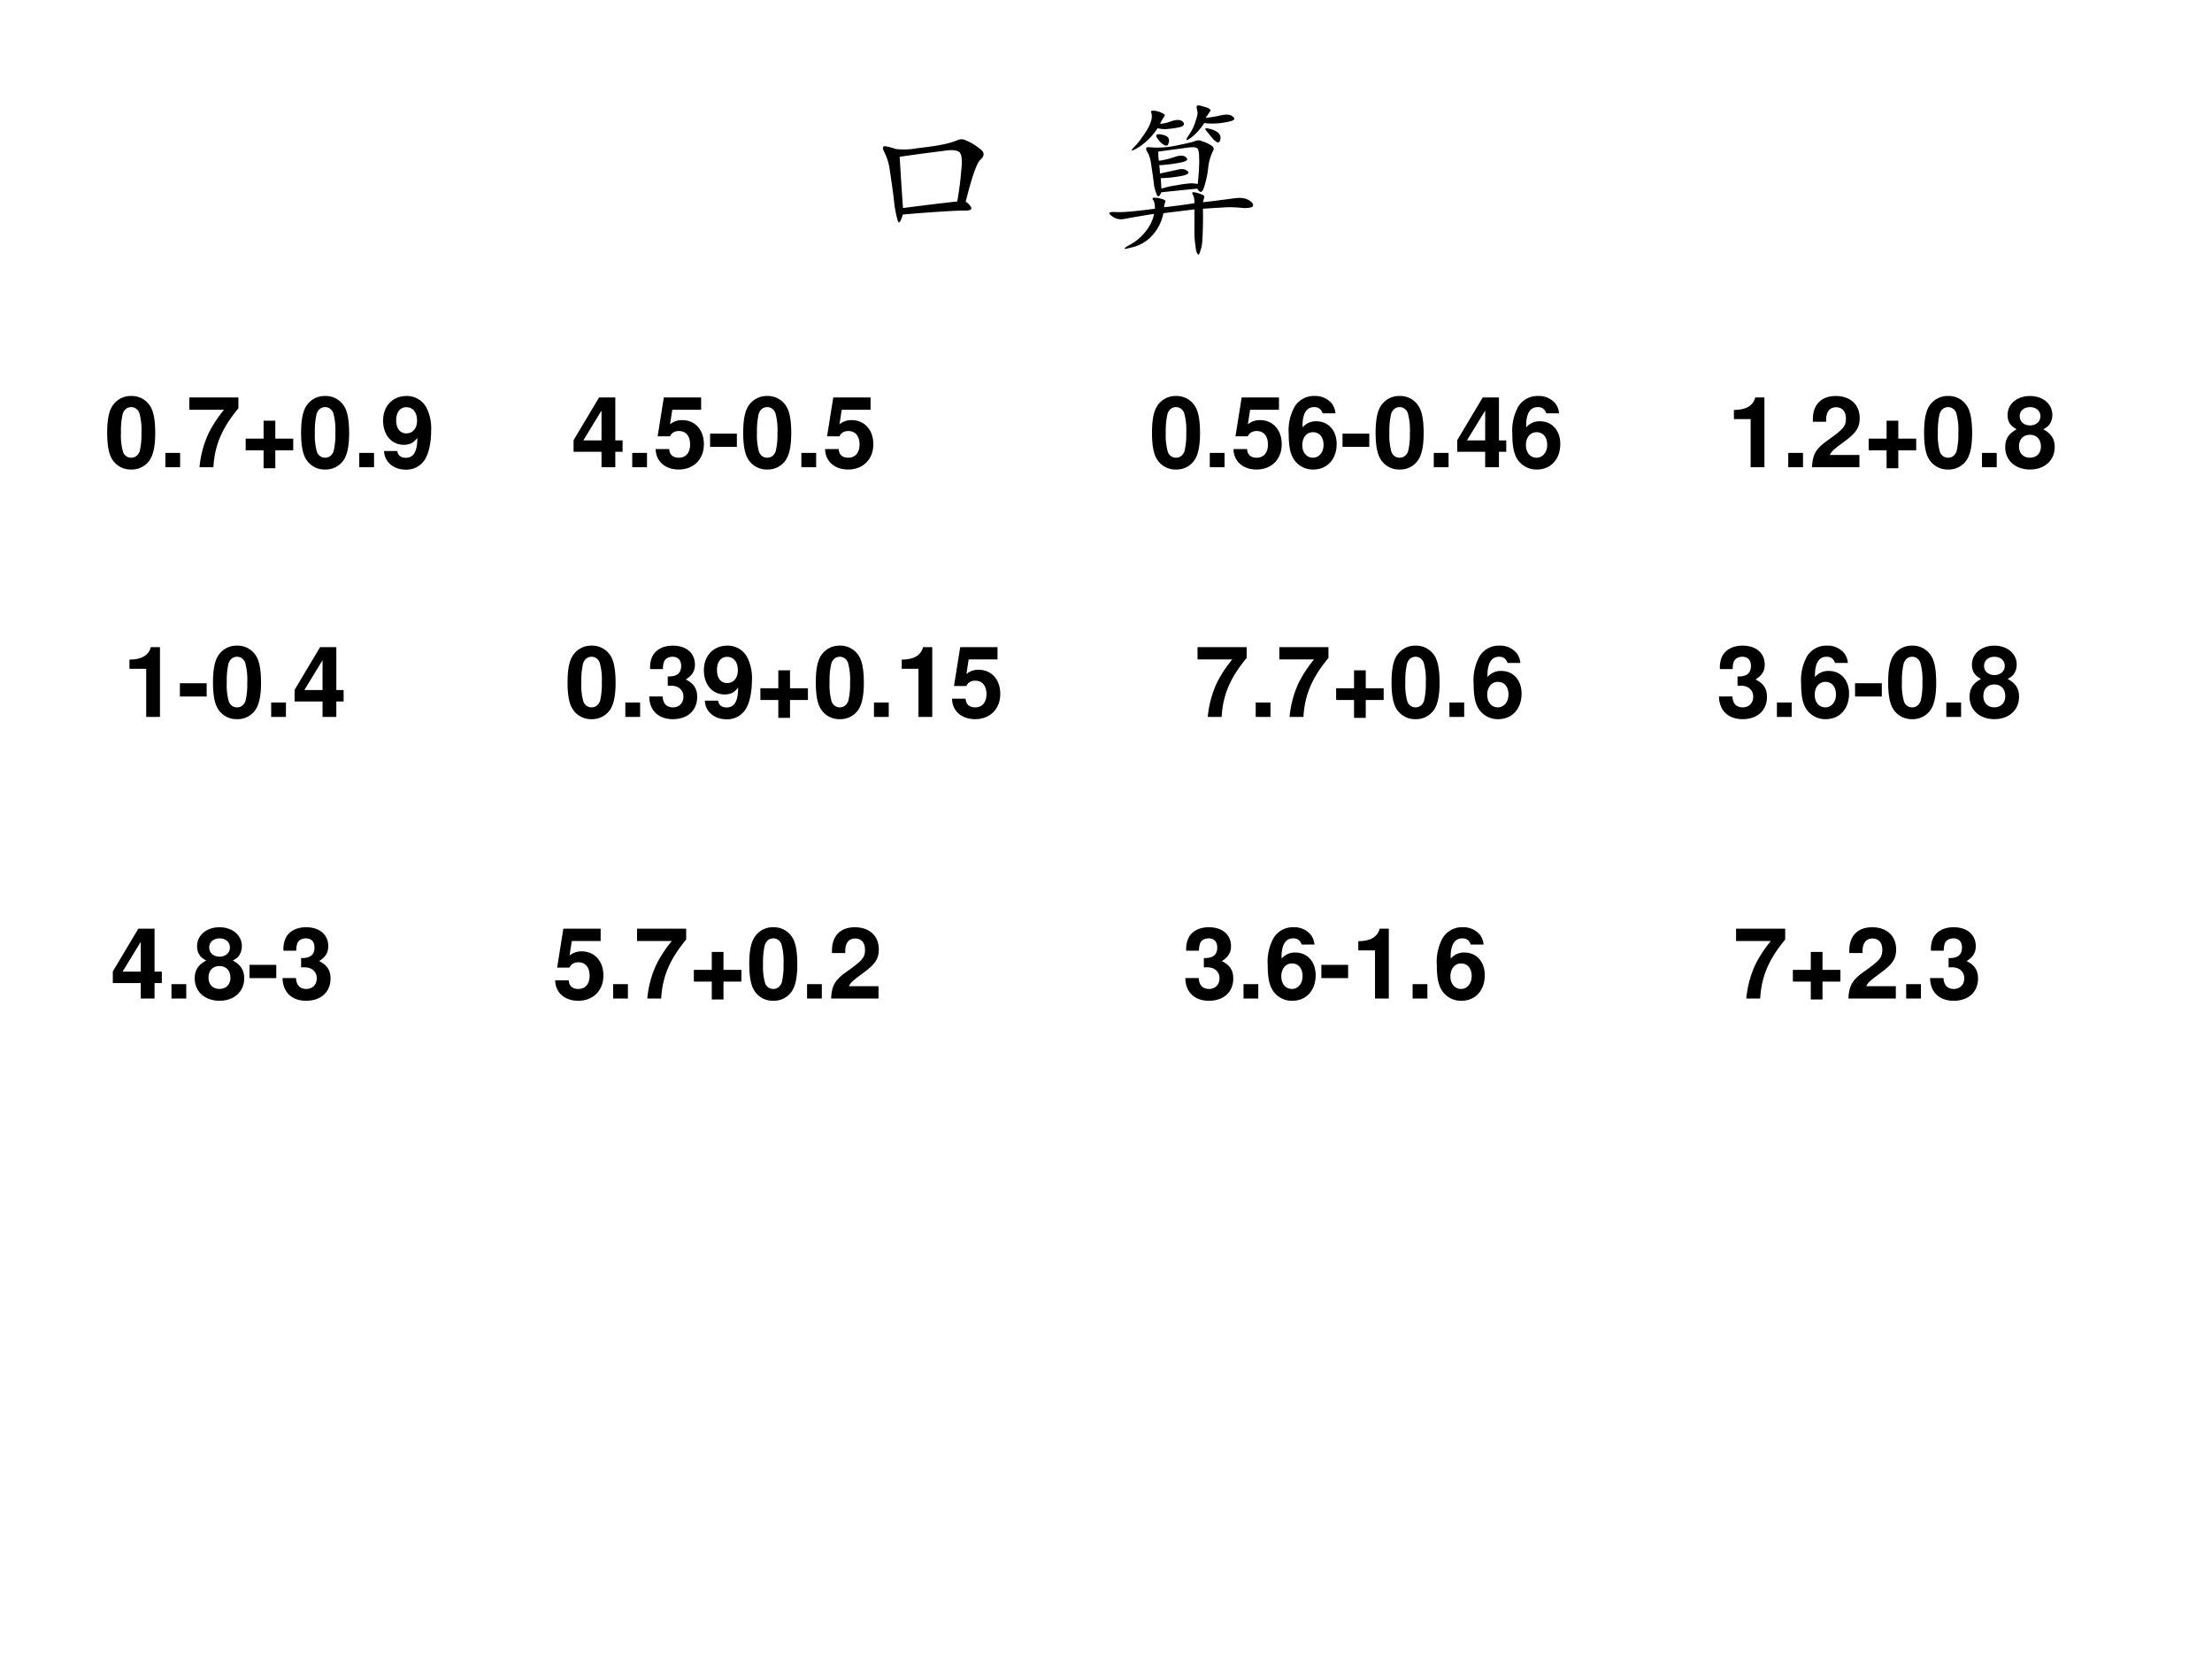 <svg xmlns="http://www.w3.org/2000/svg" xmlns:xlink="http://www.w3.org/1999/xlink" width="960" height="720" viewBox="0 0 720 540"><rect x="0" y="0" width="720" height="540" fill="#808080" stroke="none"/><g data-name="P"><clipPath id="a"><path fill-rule="evenodd" d="M0 540h720V0H0Z"/></clipPath><g clip-path="url(#a)"><path fill="#fff" fill-rule="evenodd" d="M0 540h720V0H0Z"/></g></g><g data-name="P"><symbol id="b"><path d="M-2147483500-2147483500Z"/></symbol><use xlink:href="#b" transform="matrix(39.984 0 0 -39.984 85864980000 -85864980000)"/></g><g data-name="P"><symbol id="c"><path d="M.505.135C.55.1.55.081.505.081S.402.078.33.073C.257.068.19.063.126.057.113.013.103 0 .096.018a.68.68 0 0 0-.024.13 4.73 4.73 0 0 1-.024.171.33.33 0 0 1-.035.117C0 .462.005.473.029.467A.37.37 0 0 0 .083.452a.415.415 0 0 1 .125.004c.068.008.12.015.157.023A.47.47 0 0 1 .45.503c.02.01.04.01.058 0A.339.339 0 0 0 .587.456C.618.435.621.413.595.389.572.37.542.284.505.135M.126.096c.076.01.185.024.328.04.01.057.019.12.024.187C.486.39.48.428.462.436.447.446.415.448.368.44A10.194 10.194 0 0 1 .107.405a28.4 28.4 0 0 1 .02-.309Z"/></symbol><use xlink:href="#c" transform="matrix(54.024 0 0 -54.024 287.06 72.915)"/></g><use xlink:href="#b" data-name="P" transform="matrix(54.024 0 0 -54.024 116015648000 -116015648000)"/><g data-name="P"><symbol id="d"><path d="M.54.402A55.124 55.124 0 0 1 .323.38C.314.355.304.35.297.363A.37.37 0 0 0 .28.418a1.803 1.803 0 0 1-.015.11C.26.576.25.608.238.624.228.643.23.652.246.652a.529.529 0 0 1 .16.008C.471.673.51.682.523.687a.05.05 0 0 0 .047 0A.18.18 0 0 0 .621.664C.64.654.643.641.633.625A.303.303 0 0 1 .605.52.559.559 0 0 0 .578.402C.568.376.555.376.54.402M.523.312C.523.34.52.357.512.367.507.377.51.382.523.38A.207.207 0 0 0 .566.367C.58.362.585.357.582.352A.234.234 0 0 0 .574.32C.665.33.73.34.766.344.802.349.83.345.852.332.872.319.88.307.875.297.872.289.855.285.82.285.79.288.76.29.734.29.711.29.658.286.574.281A2.27 2.27 0 0 0 .57.082.186.186 0 0 0 .56.032C.553.007.549 0 .543.007.538.013.533.025.531.043a.94.94 0 0 0-.008.074v.16L.336.254a.276.276 0 0 0-.07-.137.232.232 0 0 0-.125-.07C.094.034.089.037.125.059c.04.02.072.046.098.078A.249.249 0 0 1 .28.25 6.94 6.94 0 0 1 .098.219a.088.088 0 0 0-.075.02C0 .256.008.263.047.261c.039-.003.118.004.238.02 0 .025-.004.044-.012.054-.005.01 0 .014.012.012.016 0 .03-.003.043-.008C.344.335.35.33.348.324A.143.143 0 0 1 .34.29c.05.005.11.013.183.024M.31.57a.488.488 0 0 1 .097.024C.437.604.46.603.473.59.488.577.477.566.438.559A.91.91 0 0 0 .311.543a.36.36 0 0 0 .004-.05l.106.023C.448.523.467.52.48.508.496.498.487.488.453.48A.775.775 0 0 0 .32.465L.324.402a.562.562 0 0 0 .09.02A.8.8 0 0 0 .5.434.263.263 0 0 0 .543.43c.008.078.01.133.008.164 0 .031-.005.05-.016.054C.525.654.497.652.453.645a13.66 13.66 0 0 1-.148-.02C.305.599.306.581.309.57m.007.223c.019 0 .042.005.07.016.032.01.054.009.067-.004C.466.792.461.78.437.773a.494.494 0 0 0-.07-.011.179.179 0 0 0-.066.004.391.391 0 0 0-.113-.114C.145.626.135.625.155.648a.385.385 0 0 1 .055.067.41.41 0 0 1 .039.062C.26.801.266.82.266.832a.081.081 0 0 1-.004.031c-.003.008.005.01.023.008A.124.124 0 0 0 .332.855C.345.85.348.844.34.835A.459.459 0 0 1 .316.794M.59.828c.028.003.06.008.094.016.036.008.06.004.074-.012C.773.819.757.809.707.801A.415.415 0 0 0 .582.797.342.342 0 0 0 .5.707C.471.687.467.691.488.723c.021.03.035.06.043.09C.541.84.544.86.54.87a.115.115 0 0 0-.004.027C.538.906.553.905.582.895.613.887.625.878.617.867L.59.828M.64.695.595.75C.58.768.592.77.629.758.668.745.685.725.679.699.675.676.662.674.642.695M.32.68C.296.706.288.72.296.727.305.732.32.73.344.723.367.715.375.699.367.676.362.655.347.656.32.68Z"/></symbol><use xlink:href="#d" transform="matrix(54.024 0 0 -54.024 360.533 83.115)"/></g><use xlink:href="#b" data-name="P" transform="matrix(54.024 0 0 -54.024 116015648000 -116015648000)"/><g data-name="P"><symbol id="e"><path d="M.244.747A.22.22 0 0 1 .06.656C.019.601 0 .511 0 .373 0 .247.016.159.05.105A.22.22 0 0 1 .244 0a.22.22 0 0 1 .184.09c.04.055.06.146.06.279 0 .13-.016.218-.05.273a.22.22 0 0 1-.194.105m0-.113C.28.634.309.614.326.577A.635.635 0 0 0 .348.372.717.717 0 0 0 .33.185C.314.143.284.12.244.12.207.12.179.139.162.175A.604.604 0 0 0 .14.374a.75.75 0 0 0 .018.193C.173.61.204.634.244.634Z"/></symbol><symbol id="f"><path d="M.15.146H0V0h.15v.146Z"/></symbol><symbol id="g"><path d="M.499.709H0V.584h.353A1.262 1.262 0 0 1 .197.347 1.04 1.04 0 0 1 .104 0h.141c.013.224.086.396.254.599v.11Z"/></symbol><symbol id="h"><path d="M.483.301H.301v.182H.182V.301H0V.182h.182V0h.119v.182h.182v.119Z"/></symbol><symbol id="i"><path d="M.01.189C.013.08.105 0 .227 0a.22.22 0 0 1 .202.11c.037.063.059.17.059.284a.464.464 0 0 1-.049.238.224.224 0 0 1-.2.116C.097.748 0 .646 0 .498 0 .352.086.252.212.252c.036 0 .07.01.092.026a.248.248 0 0 1 .044.044C.348.185.31.12.231.12.181.12.148.147.145.189H.01m.225.445c.068 0 .11-.052.11-.136C.345.42.302.368.237.368.173.368.133.418.133.5s.039.134.102.134Z"/></symbol><symbol id="j"><path d="M-2147483500-2147483500Z"/></symbol><symbol id="k"><path d="M.498.273H.424v.436H.259L0 .275V.157h.284V0h.14v.157h.074v.116m-.214 0H.099l.185.303V.273Z"/></symbol><symbol id="l"><path d="M.462.732H.083L.02.337h.126c.015.035.047.054.09.054C.307.391.35.34.35.254.35.171.307.12.236.12.175.12.141.151.138.208H0C.002.084.096 0 .234 0 .386 0 .49.104.49.257.49.403.4.502.269.502A.187.187 0 0 1 .146.459l.023.148h.293v.125Z"/></symbol><use xlink:href="#e" transform="matrix(32.04 0 0 -32.04 34.89 152.827)"/><use xlink:href="#f" transform="matrix(32.04 0 0 -32.04 53.825 152.09)"/><use xlink:href="#g" transform="matrix(32.04 0 0 -32.04 61.61 152.09)"/><use xlink:href="#h" transform="matrix(32.04 0 0 -32.04 79.97 152.41)"/><use xlink:href="#e" transform="matrix(32.04 0 0 -32.04 98.008 152.827)"/><use xlink:href="#f" transform="matrix(32.04 0 0 -32.04 116.944 152.09)"/><use xlink:href="#i" transform="matrix(32.04 0 0 -32.04 124.697 152.859)"/><use xlink:href="#j" transform="matrix(32.04 0 0 -32.04 68805370000 -68805370000)"/><use xlink:href="#j" transform="matrix(32.04 0 0 -32.04 68805370000 -68805370000)"/><use xlink:href="#j" transform="matrix(32.04 0 0 -32.04 68805370000 -68805370000)"/><use xlink:href="#j" transform="matrix(32.04 0 0 -32.04 68805370000 -68805370000)"/><use xlink:href="#j" transform="matrix(32.04 0 0 -32.04 68805370000 -68805370000)"/><use xlink:href="#k" transform="matrix(32.04 0 0 -32.04 186.695 152.09)"/><use xlink:href="#f" transform="matrix(32.04 0 0 -32.04 205.79 152.09)"/><use xlink:href="#l" transform="matrix(32.04 0 0 -32.04 213.416 152.827)"/><symbol id="m"><path d="M.272.135H0V0h.272v.135Z"/></symbol><use xlink:href="#m" transform="matrix(32.04 0 0 -32.04 231.133 145.458)"/><symbol id="n"><path d="M.475.571a.2.2 0 0 1-.034.095.216.216 0 0 1-.179.081.228.228 0 0 1-.203-.11A.5.5 0 0 1 0 .36C0 .238.015.162.051.105A.23.23 0 0 1 .25 0c.141 0 .237.105.237.26 0 .136-.084.23-.206.23A.175.175 0 0 1 .14.427l.001.015a.32.32 0 0 0 .015.114c.019.052.053.078.102.078.045 0 .069-.018.087-.063h.13M.246.379C.312.379.354.329.354.25.354.175.308.12.246.12.182.12.138.172.138.248c0 .077.044.131.108.131Z"/></symbol><use xlink:href="#e" transform="matrix(32.04 0 0 -32.04 241.91 152.827)"/><use xlink:href="#f" transform="matrix(32.04 0 0 -32.04 260.845 152.09)"/><use xlink:href="#l" transform="matrix(32.04 0 0 -32.04 268.566 152.827)"/><use xlink:href="#j" transform="matrix(32.04 0 0 -32.04 68805370000 -68805370000)"/><use xlink:href="#j" transform="matrix(32.04 0 0 -32.04 68805370000 -68805370000)"/><use xlink:href="#j" transform="matrix(32.04 0 0 -32.04 68805370000 -68805370000)"/><use xlink:href="#j" transform="matrix(32.04 0 0 -32.04 68805370000 -68805370000)"/><use xlink:href="#j" transform="matrix(32.04 0 0 -32.04 68805370000 -68805370000)"/><use xlink:href="#j" transform="matrix(32.04 0 0 -32.04 68805370000 -68805370000)"/><use xlink:href="#j" transform="matrix(32.04 0 0 -32.04 68805370000 -68805370000)"/><use xlink:href="#j" transform="matrix(32.04 0 0 -32.04 68805370000 -68805370000)"/><use xlink:href="#j" transform="matrix(32.04 0 0 -32.04 68805370000 -68805370000)"/><use xlink:href="#j" transform="matrix(32.04 0 0 -32.04 68805370000 -68805370000)"/><use xlink:href="#e" transform="matrix(32.04 0 0 -32.04 374.971 152.827)"/><use xlink:href="#f" transform="matrix(32.04 0 0 -32.04 393.779 152.09)"/><use xlink:href="#l" transform="matrix(32.04 0 0 -32.04 401.5 152.827)"/><use xlink:href="#n" transform="matrix(32.04 0 0 -32.04 419.475 152.827)"/><use xlink:href="#m" transform="matrix(32.04 0 0 -32.04 436.983 145.458)"/><symbol id="o"><path d="M.17.489V0h.14v.709H.217C.195.625.122.582 0 .582V.489h.17Z"/></symbol><symbol id="p"><path d="M.482.125H.181C.2.163.222.184.326.259c.123.09.159.143.159.24C.485.636.39.724.242.724.095.724.009.637.009.487V.462h.135v.023c0 .079.037.125.101.125.062 0 .1-.043.1-.114C.345.417.321.388.163.276.043.194.006.132 0 0h.482v.125Z"/></symbol><symbol id="q"><path d="M.387.409c.024.013.035.02.046.03.029.027.046.07.046.116 0 .111-.096.192-.227.192C.12.747.024.666.024.554c0-.068.028-.111.092-.145C.034.364 0 .311 0 .227 0 .093.103 0 .252 0 .4 0 .503.093.503.227c0 .084-.034.137-.116.182M.253.634C.315.634.358.596.358.541.358.487.314.448.253.448.19.448.147.486.147.542c0 .054.043.092.106.092M.251.353C.32.353.363.307.363.233.363.165.319.12.251.12S.14.165.14.235c0 .072.043.118.111.118Z"/></symbol><use xlink:href="#e" transform="matrix(32.04 0 0 -32.04 447.76 152.827)"/><use xlink:href="#f" transform="matrix(32.04 0 0 -32.04 466.695 152.09)"/><use xlink:href="#k" transform="matrix(32.04 0 0 -32.04 474.32 152.09)"/><use xlink:href="#n" transform="matrix(32.04 0 0 -32.04 492.263 152.827)"/><use xlink:href="#j" transform="matrix(32.04 0 0 -32.04 68805370000 -68805370000)"/><use xlink:href="#j" transform="matrix(32.04 0 0 -32.04 68805370000 -68805370000)"/><use xlink:href="#j" transform="matrix(32.04 0 0 -32.04 68805370000 -68805370000)"/><use xlink:href="#j" transform="matrix(32.04 0 0 -32.04 68805370000 -68805370000)"/><use xlink:href="#j" transform="matrix(32.04 0 0 -32.04 68805370000 -68805370000)"/><use xlink:href="#j" transform="matrix(32.04 0 0 -32.04 68805370000 -68805370000)"/><use xlink:href="#o" transform="matrix(32.04 0 0 -32.04 564.385 152.09)"/><use xlink:href="#f" transform="matrix(32.04 0 0 -32.04 582.07 152.09)"/><use xlink:href="#p" transform="matrix(32.04 0 0 -32.04 589.792 152.09)"/><use xlink:href="#h" transform="matrix(32.04 0 0 -32.04 608.247 152.41)"/><use xlink:href="#e" transform="matrix(32.04 0 0 -32.04 626.286 152.827)"/><use xlink:href="#f" transform="matrix(32.04 0 0 -32.04 645.125 152.09)"/><use xlink:href="#q" transform="matrix(32.04 0 0 -32.04 652.687 152.827)"/><use xlink:href="#j" transform="matrix(32.04 0 0 -32.04 68805370000 -68805370000)"/></g><g data-name="P"><use xlink:href="#j" transform="matrix(32.04 0 0 -32.04 68805370000 -68805370000)"/><use xlink:href="#o" transform="matrix(32.04 0 0 -32.04 42.139 233.35)"/><use xlink:href="#m" transform="matrix(32.04 0 0 -32.04 58.553 226.718)"/><symbol id="r"><path d="M.188.34C.242.34.245.34.27.333A.105.105 0 0 0 .347.227C.347.164.303.12.242.12.176.12.14.158.136.231H0C.001.089.093 0 .239 0 .39 0 .487.089.487.227.487.31.451.364.371.403c.065.041.093.086.093.151 0 .118-.088.193-.225.193C.136.747.057.702.026.625A.275.275 0 0 1 .009.509h.13A.21.21 0 0 0 .15.584c.013.031.045.05.086.05C.292.634.324.6.324.541.324.469.283.434.2.434H.188V.34Z"/></symbol><use xlink:href="#e" transform="matrix(32.04 0 0 -32.04 69.33 234.087)"/><use xlink:href="#f" transform="matrix(32.04 0 0 -32.04 88.265 233.35)"/><use xlink:href="#k" transform="matrix(32.04 0 0 -32.04 95.89 233.35)"/><use xlink:href="#j" transform="matrix(32.04 0 0 -32.04 68805370000 -68805370000)"/><use xlink:href="#j" transform="matrix(32.04 0 0 -32.04 68805370000 -68805370000)"/><use xlink:href="#j" transform="matrix(32.04 0 0 -32.04 68805370000 -68805370000)"/><use xlink:href="#j" transform="matrix(32.04 0 0 -32.04 68805370000 -68805370000)"/><use xlink:href="#j" transform="matrix(32.04 0 0 -32.04 68805370000 -68805370000)"/><use xlink:href="#j" transform="matrix(32.04 0 0 -32.04 68805370000 -68805370000)"/><use xlink:href="#j" transform="matrix(32.04 0 0 -32.04 68805370000 -68805370000)"/><use xlink:href="#j" transform="matrix(32.04 0 0 -32.04 68805370000 -68805370000)"/><use xlink:href="#e" transform="matrix(32.04 0 0 -32.04 184.737 234.087)"/><use xlink:href="#f" transform="matrix(32.04 0 0 -32.04 203.545 233.35)"/><use xlink:href="#r" transform="matrix(32.04 0 0 -32.04 211.33 234.087)"/><use xlink:href="#i" transform="matrix(32.04 0 0 -32.04 229.113 234.119)"/><use xlink:href="#h" transform="matrix(32.04 0 0 -32.04 247.504 233.67)"/><use xlink:href="#e" transform="matrix(32.04 0 0 -32.04 265.542 234.087)"/><use xlink:href="#f" transform="matrix(32.04 0 0 -32.04 284.478 233.35)"/><use xlink:href="#o" transform="matrix(32.04 0 0 -32.04 293.513 233.35)"/><use xlink:href="#l" transform="matrix(32.04 0 0 -32.04 309.885 234.087)"/><use xlink:href="#j" transform="matrix(32.04 0 0 -32.04 68805370000 -68805370000)"/><use xlink:href="#j" transform="matrix(32.04 0 0 -32.04 68805370000 -68805370000)"/><use xlink:href="#j" transform="matrix(32.04 0 0 -32.04 68805370000 -68805370000)"/><use xlink:href="#j" transform="matrix(32.04 0 0 -32.04 68805370000 -68805370000)"/><use xlink:href="#j" transform="matrix(32.04 0 0 -32.04 68805370000 -68805370000)"/><use xlink:href="#j" transform="matrix(32.04 0 0 -32.04 68805370000 -68805370000)"/><use xlink:href="#j" transform="matrix(32.04 0 0 -32.04 68805370000 -68805370000)"/><use xlink:href="#g" transform="matrix(32.04 0 0 -32.04 389.793 233.35)"/><use xlink:href="#f" transform="matrix(32.04 0 0 -32.04 408.729 233.35)"/><use xlink:href="#g" transform="matrix(32.04 0 0 -32.04 416.419 233.35)"/><use xlink:href="#h" transform="matrix(32.04 0 0 -32.04 434.906 233.67)"/><use xlink:href="#e" transform="matrix(32.04 0 0 -32.04 452.944 234.087)"/><use xlink:href="#f" transform="matrix(32.04 0 0 -32.04 471.784 233.35)"/><use xlink:href="#n" transform="matrix(32.04 0 0 -32.04 479.666 234.087)"/><use xlink:href="#j" transform="matrix(32.04 0 0 -32.04 68805370000 -68805370000)"/><use xlink:href="#j" transform="matrix(32.04 0 0 -32.04 68805370000 -68805370000)"/><use xlink:href="#j" transform="matrix(32.04 0 0 -32.04 68805370000 -68805370000)"/><use xlink:href="#j" transform="matrix(32.04 0 0 -32.04 68805370000 -68805370000)"/><use xlink:href="#j" transform="matrix(32.04 0 0 -32.04 68805370000 -68805370000)"/><use xlink:href="#j" transform="matrix(32.04 0 0 -32.04 68805370000 -68805370000)"/><use xlink:href="#j" transform="matrix(32.04 0 0 -32.04 68805370000 -68805370000)"/><use xlink:href="#r" transform="matrix(32.04 0 0 -32.04 559.541 234.087)"/><use xlink:href="#f" transform="matrix(32.04 0 0 -32.04 578.38 233.35)"/><use xlink:href="#n" transform="matrix(32.04 0 0 -32.04 586.263 234.087)"/><use xlink:href="#m" transform="matrix(32.04 0 0 -32.04 603.813 226.718)"/><use xlink:href="#e" transform="matrix(32.04 0 0 -32.04 614.59 234.087)"/><use xlink:href="#f" transform="matrix(32.04 0 0 -32.04 633.525 233.35)"/><use xlink:href="#q" transform="matrix(32.04 0 0 -32.04 641.086 234.087)"/><use xlink:href="#j" transform="matrix(32.04 0 0 -32.04 68805370000 -68805370000)"/></g><g data-name="P"><use xlink:href="#k" transform="matrix(32.04 0 0 -32.04 36.721 325.01)"/><use xlink:href="#f" transform="matrix(32.04 0 0 -32.04 55.817 325.01)"/><use xlink:href="#q" transform="matrix(32.04 0 0 -32.04 63.378 325.747)"/><use xlink:href="#m" transform="matrix(32.04 0 0 -32.04 81.209 318.378)"/><use xlink:href="#r" transform="matrix(32.04 0 0 -32.04 91.985 325.747)"/><use xlink:href="#j" transform="matrix(32.04 0 0 -32.04 68805370000 -68805370000)"/><use xlink:href="#j" transform="matrix(32.04 0 0 -32.04 68805370000 -68805370000)"/><use xlink:href="#j" transform="matrix(32.04 0 0 -32.04 68805370000 -68805370000)"/><use xlink:href="#j" transform="matrix(32.04 0 0 -32.04 68805370000 -68805370000)"/><use xlink:href="#j" transform="matrix(32.04 0 0 -32.04 68805370000 -68805370000)"/><use xlink:href="#j" transform="matrix(32.04 0 0 -32.04 68805370000 -68805370000)"/><use xlink:href="#j" transform="matrix(32.04 0 0 -32.04 68805370000 -68805370000)"/><use xlink:href="#j" transform="matrix(32.04 0 0 -32.04 68805370000 -68805370000)"/><use xlink:href="#l" transform="matrix(32.04 0 0 -32.04 180.704 325.747)"/><use xlink:href="#f" transform="matrix(32.04 0 0 -32.04 199.576 325.01)"/><use xlink:href="#g" transform="matrix(32.04 0 0 -32.04 207.361 325.01)"/><use xlink:href="#h" transform="matrix(32.04 0 0 -32.04 225.848 325.33)"/><use xlink:href="#e" transform="matrix(32.04 0 0 -32.04 243.887 325.747)"/><use xlink:href="#f" transform="matrix(32.04 0 0 -32.04 262.694 325.01)"/><use xlink:href="#p" transform="matrix(32.04 0 0 -32.04 270.512 325.01)"/><use xlink:href="#j" transform="matrix(32.04 0 0 -32.04 68805370000 -68805370000)"/><use xlink:href="#j" transform="matrix(32.04 0 0 -32.04 68805370000 -68805370000)"/><use xlink:href="#j" transform="matrix(32.04 0 0 -32.04 68805370000 -68805370000)"/><use xlink:href="#j" transform="matrix(32.04 0 0 -32.04 68805370000 -68805370000)"/><use xlink:href="#j" transform="matrix(32.04 0 0 -32.04 68805370000 -68805370000)"/><use xlink:href="#j" transform="matrix(32.04 0 0 -32.04 68805370000 -68805370000)"/><use xlink:href="#j" transform="matrix(32.04 0 0 -32.04 68805370000 -68805370000)"/><use xlink:href="#j" transform="matrix(32.04 0 0 -32.04 68805370000 -68805370000)"/><use xlink:href="#j" transform="matrix(32.04 0 0 -32.04 68805370000 -68805370000)"/><use xlink:href="#j" transform="matrix(32.04 0 0 -32.04 68805370000 -68805370000)"/><use xlink:href="#j" transform="matrix(32.04 0 0 -32.04 68805370000 -68805370000)"/><use xlink:href="#r" transform="matrix(32.04 0 0 -32.04 385.824 325.747)"/><use xlink:href="#f" transform="matrix(32.04 0 0 -32.04 404.76 325.01)"/><use xlink:href="#n" transform="matrix(32.04 0 0 -32.04 412.642 325.747)"/><use xlink:href="#m" transform="matrix(32.04 0 0 -32.04 430.093 318.378)"/><use xlink:href="#o" transform="matrix(32.04 0 0 -32.04 442.119 325.01)"/><use xlink:href="#f" transform="matrix(32.04 0 0 -32.04 459.805 325.01)"/><use xlink:href="#n" transform="matrix(32.04 0 0 -32.04 467.687 325.747)"/><use xlink:href="#j" transform="matrix(32.04 0 0 -32.04 68805370000 -68805370000)"/><use xlink:href="#j" transform="matrix(32.04 0 0 -32.04 68805370000 -68805370000)"/><use xlink:href="#j" transform="matrix(32.04 0 0 -32.04 68805370000 -68805370000)"/><use xlink:href="#j" transform="matrix(32.04 0 0 -32.04 68805370000 -68805370000)"/><use xlink:href="#j" transform="matrix(32.04 0 0 -32.04 68805370000 -68805370000)"/><use xlink:href="#j" transform="matrix(32.04 0 0 -32.04 68805370000 -68805370000)"/><use xlink:href="#j" transform="matrix(32.04 0 0 -32.04 68805370000 -68805370000)"/><use xlink:href="#j" transform="matrix(32.04 0 0 -32.04 68805370000 -68805370000)"/><use xlink:href="#j" transform="matrix(32.04 0 0 -32.04 68805370000 -68805370000)"/><use xlink:href="#g" transform="matrix(32.04 0 0 -32.04 565.088 325.01)"/><use xlink:href="#h" transform="matrix(32.04 0 0 -32.04 583.575 325.33)"/><use xlink:href="#p" transform="matrix(32.04 0 0 -32.04 601.646 325.01)"/><use xlink:href="#f" transform="matrix(32.04 0 0 -32.04 620.453 325.01)"/><use xlink:href="#r" transform="matrix(32.04 0 0 -32.04 628.24 325.747)"/><use xlink:href="#j" transform="matrix(32.04 0 0 -32.04 68805370000 -68805370000)"/></g></svg>